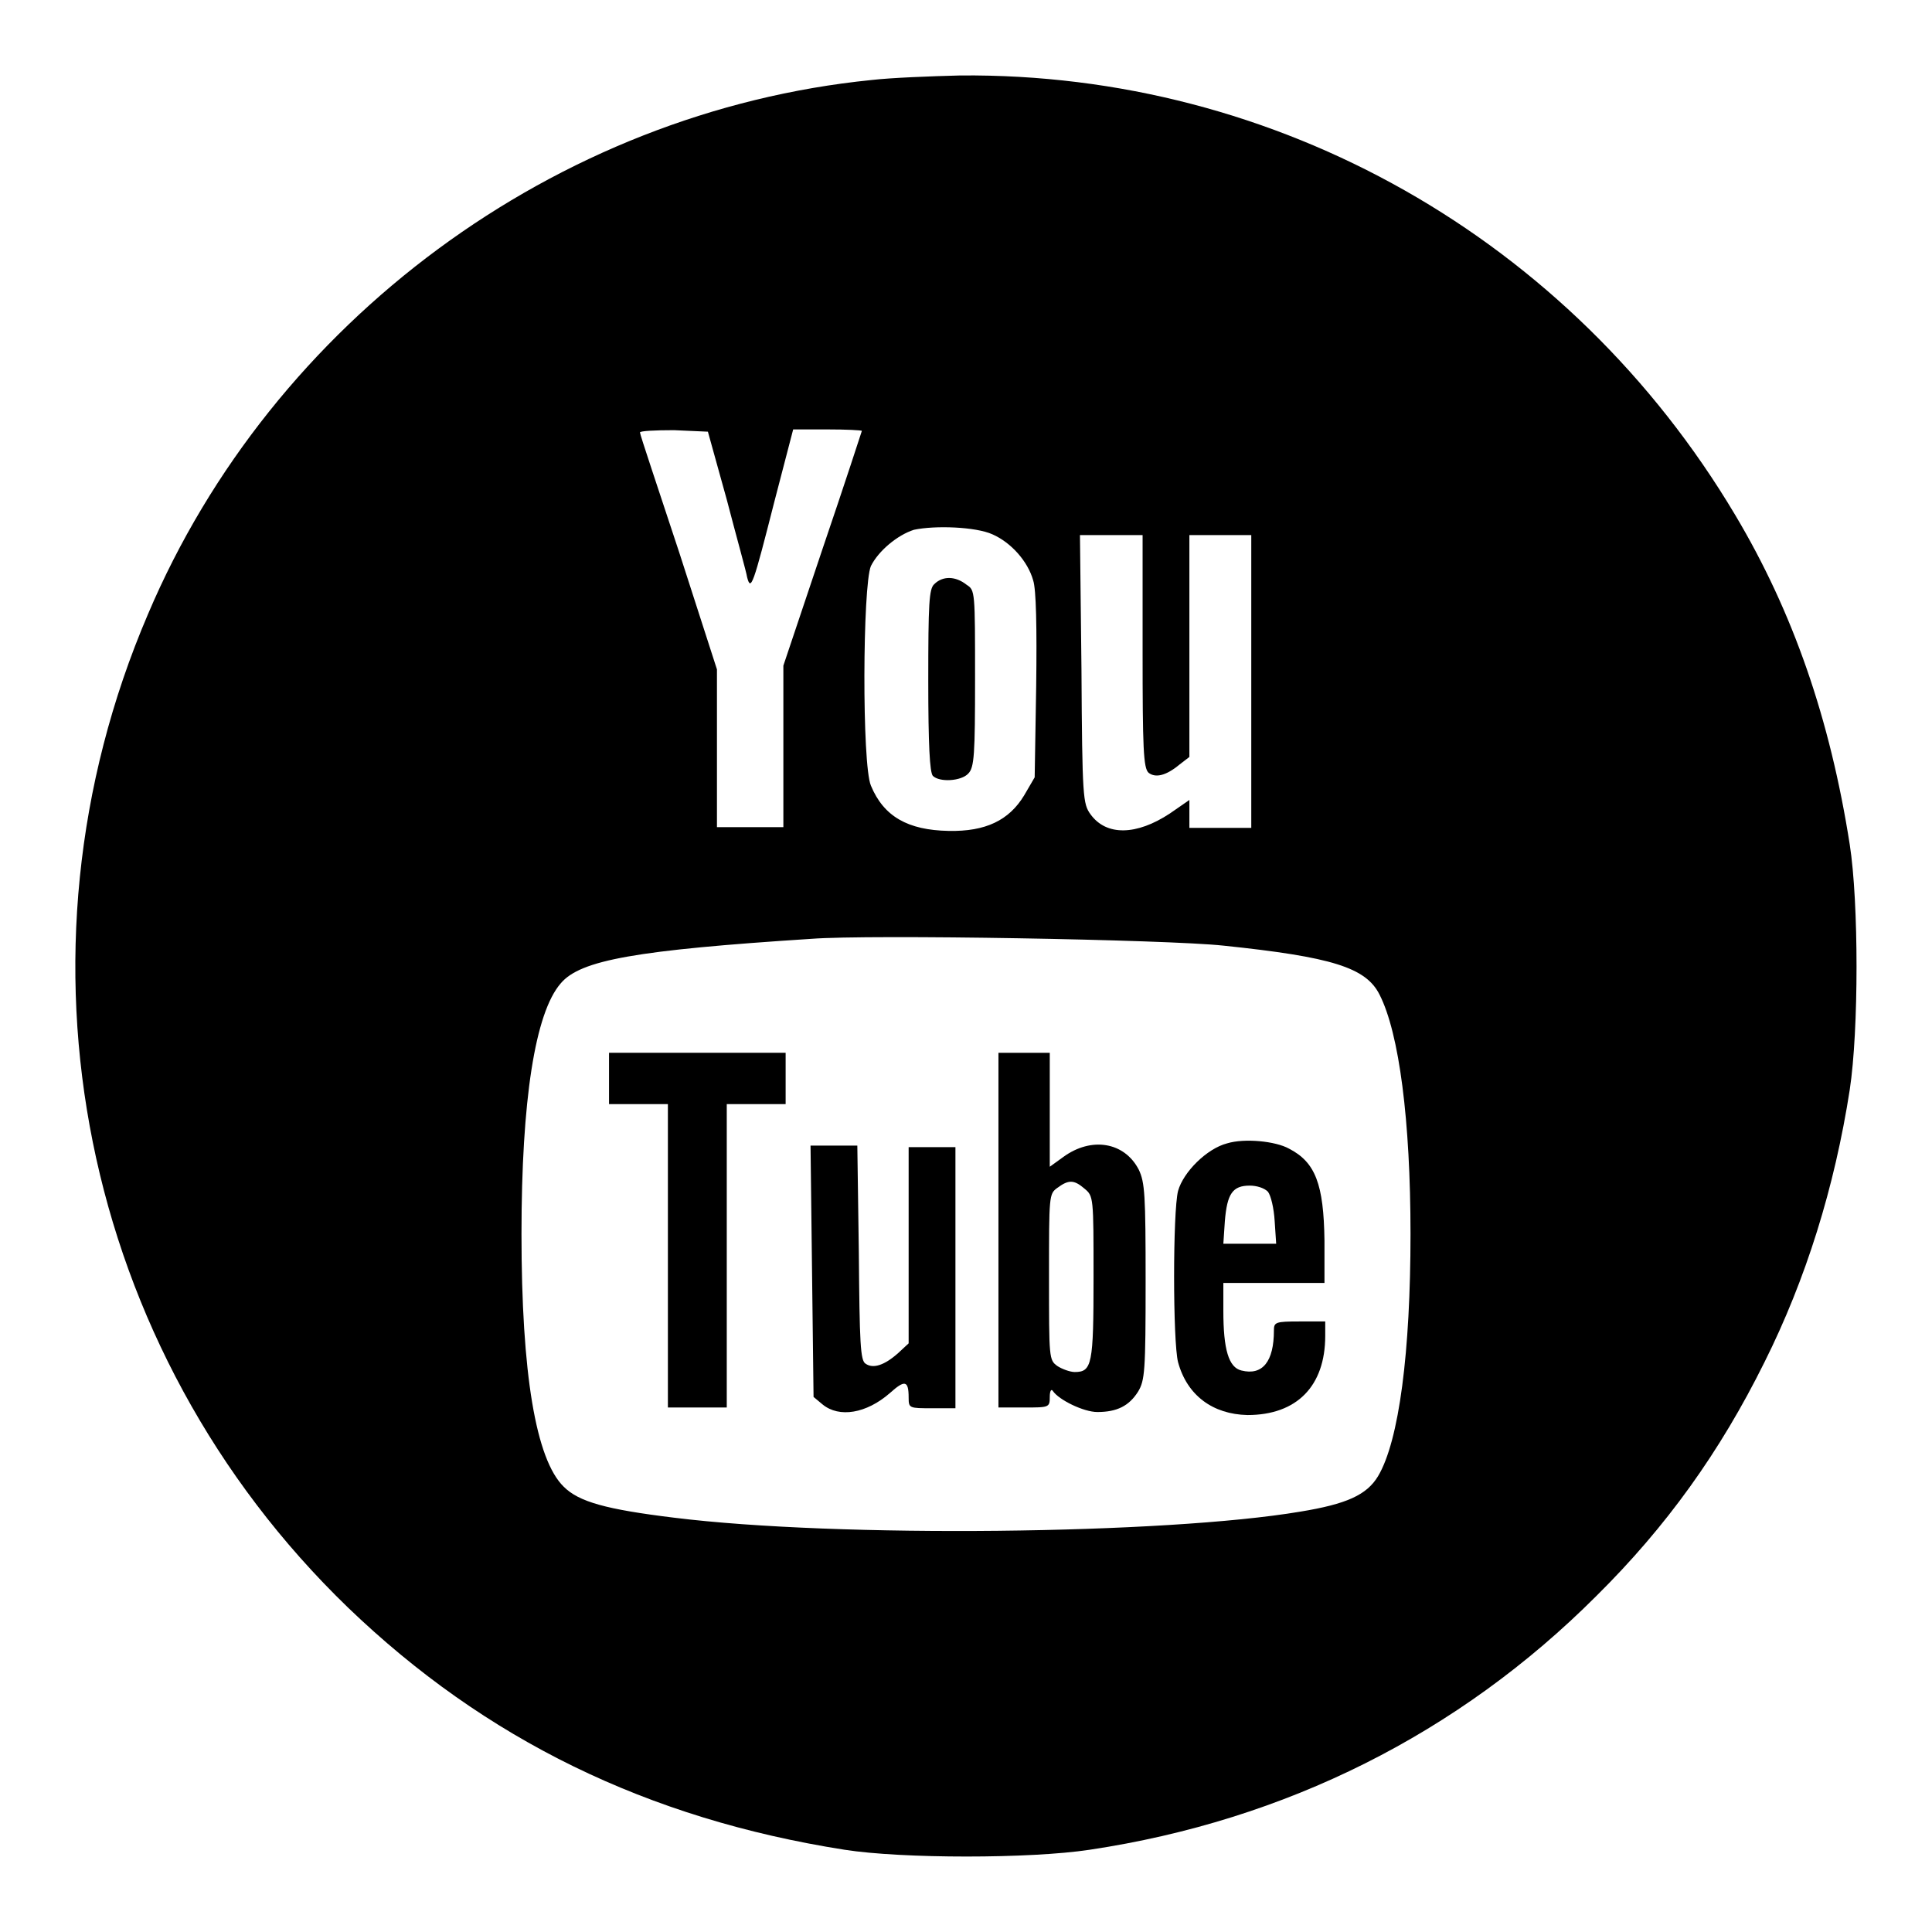<?xml version="1.0" encoding="utf-8"?>
<!-- Svg Vector Icons : http://www.onlinewebfonts.com/icon -->
<!DOCTYPE svg PUBLIC "-//W3C//DTD SVG 1.1//EN" "http://www.w3.org/Graphics/SVG/1.1/DTD/svg11.dtd">
<svg version="1.1" xmlns="http://www.w3.org/2000/svg" xmlns:xlink="http://www.w3.org/1999/xlink" x="0px" y="0px" viewBox="0 0 256 256" enable-background="new 0 0 256 256" xml:space="preserve">
<g><g><g><path fill="#000000" d="M115.5,10.6c-41.8,4.2-79.4,31.9-95.9,70.8C0.2,126.7,10.7,178.8,46.1,213c18.2,17.5,39.7,28,65.8,32.1c7.7,1.2,24.6,1.2,32.5,0c26-3.9,48.9-15.4,67.1-33.6c9.3-9.2,16.4-19.1,22.3-31c5.5-11,9.3-23.2,11.3-36.1c1.2-7.9,1.2-24.8,0-32.5c-2.6-16.6-7.5-30.8-15.2-43.7C208.1,31.6,169.2,9.6,127.2,10C123.3,10.1,118.1,10.3,115.5,10.6z M96.3,66.2c1.3,5,2.6,9.6,2.7,10.3c0.5,1.9,0.8,1,3.6-10l2.5-9.6h4.5c2.5,0,4.6,0.1,4.6,0.2c0,0-2.3,7.1-5.2,15.6l-5.2,15.5v10.7v10.7h-4.4h-4.4V99.1V88.7L90,73.2c-2.8-8.5-5.2-15.6-5.2-15.9c0-0.2,2-0.3,4.5-0.3l4.5,0.2L96.3,66.2z M131.5,70.8c2.5,1.1,4.7,3.6,5.4,6.1c0.4,1.2,0.5,6.2,0.4,14l-0.2,12.1l-1.4,2.4c-2,3.3-5.1,4.8-10,4.7c-5.4-0.1-8.6-1.9-10.3-6c-1.2-2.8-1.1-26.5,0-29.1c1-2,3.5-4.1,5.7-4.8C123.9,69.6,129.3,69.8,131.5,70.8z M151.4,86.3c0,12.8,0.1,15.5,0.8,16.1c0.9,0.7,2.3,0.4,4.1-1.1l1.3-1V85.5V70.9h4.1h4.1v19.4v19.4h-4.1h-4.1v-1.8V106l-2.6,1.8c-4.4,2.9-8.4,3-10.5,0.1c-1-1.4-1.1-2.1-1.2-19.2l-0.2-17.8h4.1h4.2L151.4,86.3L151.4,86.3z M162.1,125.3c14.4,1.5,18.9,2.9,20.7,6.5c2.6,5.1,4.1,16.7,4.1,31.7c0,15.6-1.5,27.4-4.3,32.1c-1.5,2.5-4.2,3.7-10.3,4.7c-17.8,3-61.3,3.5-83,0.8c-9-1.1-12.6-2.1-14.6-4.1c-3.7-3.6-5.6-15-5.6-33.5c0-17.7,1.8-29.3,5.2-33.2c2.6-3.1,10-4.4,33.2-5.9C115.2,123.8,154.7,124.5,162.1,125.3z"/><path fill="#000000" d="M123.8,77.4C123.1,78,123,80,123,90.2c0,8.6,0.2,12.1,0.6,12.6c0.9,0.9,3.8,0.7,4.7-0.3c0.8-0.8,0.9-2.5,0.9-12.6c0-11.5,0-11.7-1.1-12.4C126.6,76.3,124.9,76.3,123.8,77.4z"/><path fill="#000000" d="M80.7,142.9v3.4h3.9h3.9v20.1v20.1h3.9h3.9v-20.1v-20.1h3.9h3.9v-3.4v-3.4H92.3H80.7L80.7,142.9L80.7,142.9z"/><path fill="#000000" d="M132.3,163v23.5h3.4c3.3,0,3.4,0,3.4-1.4c0-0.8,0.2-1.1,0.4-0.8c0.8,1.2,4.1,2.8,5.9,2.8c2.6,0,4.2-0.8,5.4-2.7c0.9-1.5,1-2.7,1-14.6c0-11.5-0.1-13.1-0.9-14.8c-1.9-3.7-6.3-4.4-10-1.7l-1.8,1.3V147v-7.5h-3.4h-3.4V163z M143.7,157.5c1.2,1,1.2,1.1,1.2,11.8c0,11.5-0.2,12.5-2.5,12.5c-0.6,0-1.7-0.4-2.3-0.8c-1.1-0.8-1.1-1-1.1-11.8s0-11,1.1-11.8C141.6,156.3,142.3,156.3,143.7,157.5z"/><path fill="#000000" d="M162.6,151.5c-2.7,0.7-5.8,3.8-6.5,6.3c-0.7,2.7-0.7,20,0,22.7c1.2,4.4,4.6,6.9,9.2,7c6.5,0,10.3-3.8,10.3-10.5v-1.9h-3.4c-3.2,0-3.4,0.1-3.4,1.2c0,4.1-1.5,6-4.3,5.3c-1.7-0.4-2.4-2.8-2.4-7.9V170h6.7h6.7v-5.6c-0.1-7.5-1.2-10.4-4.7-12.2C169,151.2,164.9,150.8,162.6,151.5z M168,157.9c0.4,0.5,0.8,2.2,0.9,3.9l0.2,3h-3.5h-3.5l0.2-3c0.3-3.6,1-4.7,3.3-4.7C166.5,157.1,167.5,157.4,168,157.9z"/><path fill="#000000" d="M107.6,168.5l0.2,16.6l1.2,1c2.2,1.8,5.8,1.2,8.9-1.5c2-1.8,2.5-1.7,2.5,0.6c0,1.4,0.1,1.4,3.1,1.4h3.1v-17.3v-17.3h-3.1h-3.1v13.1V178l-1.4,1.3c-1.8,1.6-3.3,2.1-4.3,1.4c-0.7-0.4-0.8-2.7-0.9-14.7l-0.2-14.2h-3.1h-3.1L107.6,168.5z"/></g></g></g>
</svg>